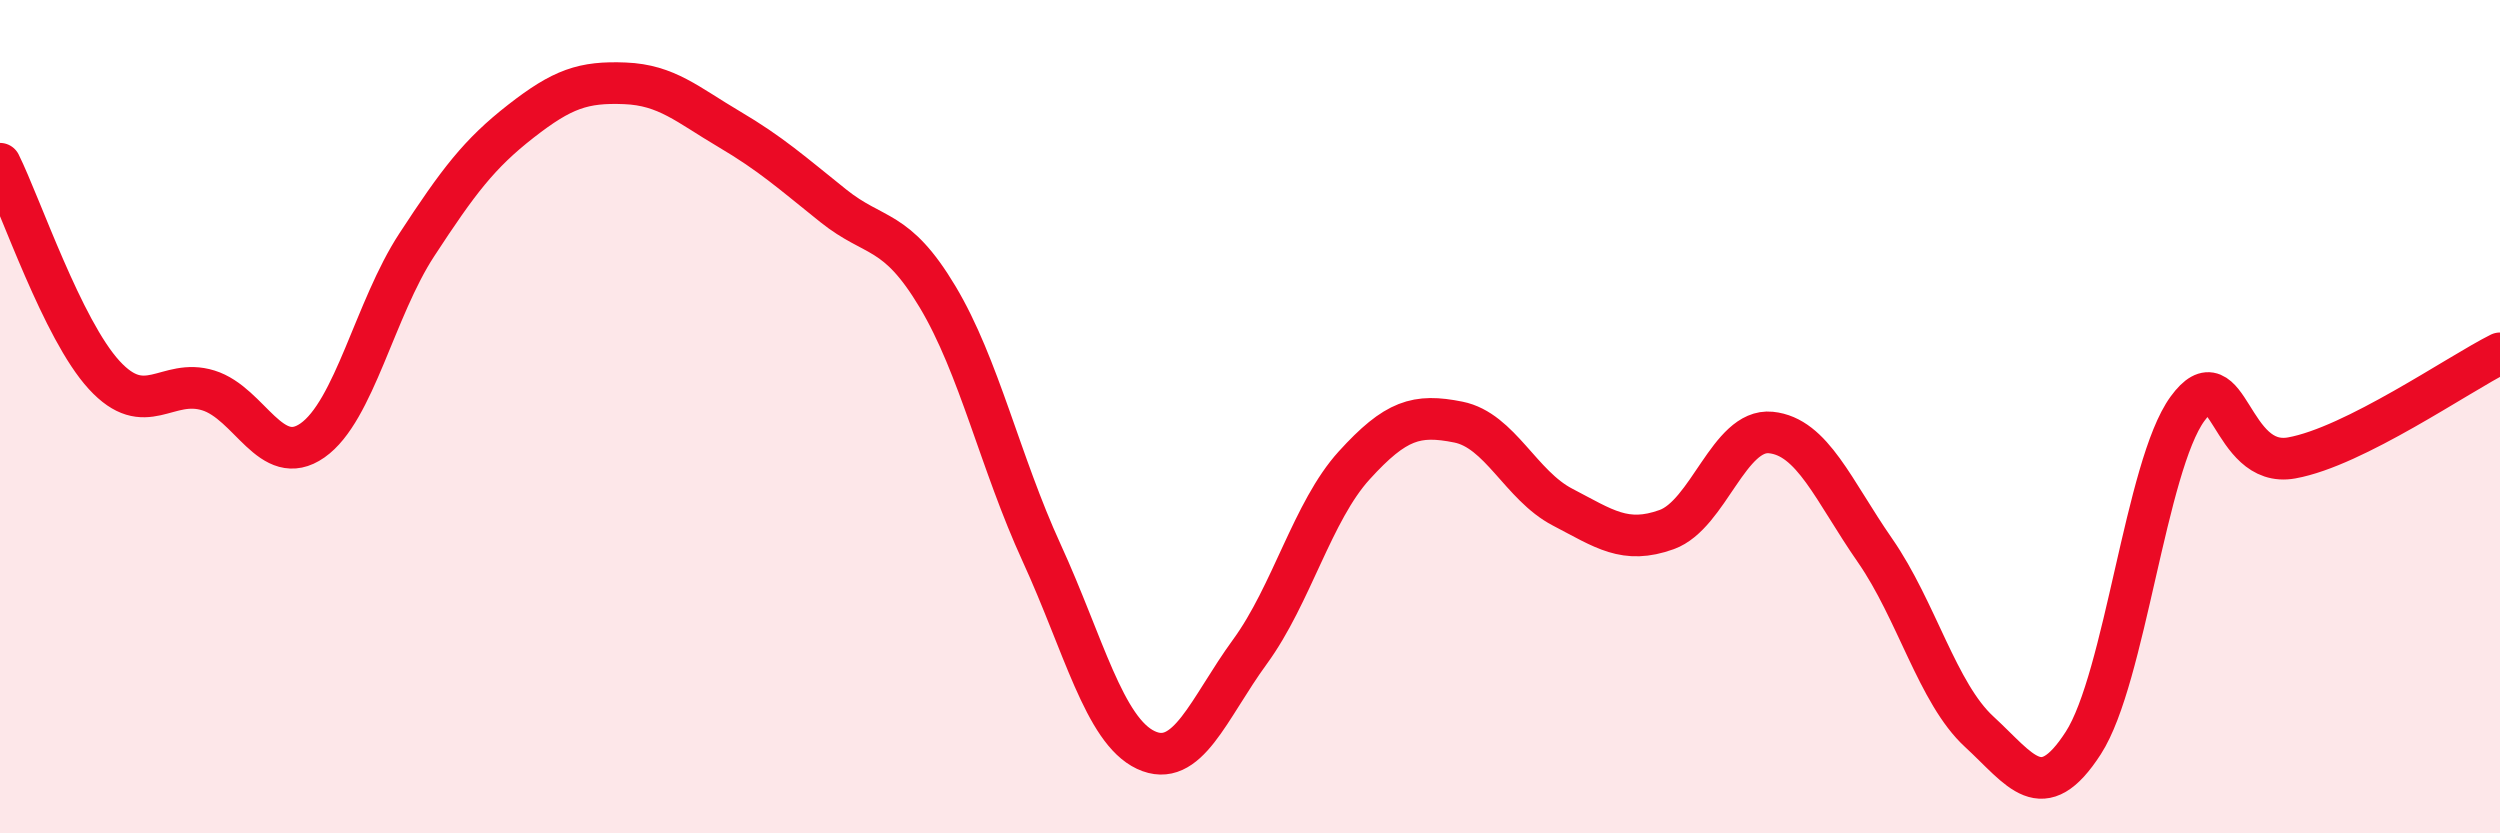 
    <svg width="60" height="20" viewBox="0 0 60 20" xmlns="http://www.w3.org/2000/svg">
      <path
        d="M 0,3.93 C 0.5,4.94 1.5,7.91 2.5,9 C 3.5,10.09 4,9.06 5,9.37 C 6,9.68 6.5,11.27 7.5,10.57 C 8.5,9.87 9,7.41 10,5.88 C 11,4.35 11.5,3.69 12.5,2.91 C 13.5,2.13 14,1.96 15,2 C 16,2.04 16.5,2.51 17.5,3.1 C 18.5,3.69 19,4.14 20,4.94 C 21,5.74 21.5,5.45 22.5,7.12 C 23.5,8.79 24,11.09 25,13.27 C 26,15.45 26.5,17.53 27.5,18 C 28.5,18.47 29,17.01 30,15.64 C 31,14.27 31.5,12.27 32.5,11.17 C 33.5,10.07 34,9.93 35,10.13 C 36,10.33 36.5,11.65 37.5,12.17 C 38.5,12.69 39,13.07 40,12.71 C 41,12.35 41.5,10.28 42.5,10.38 C 43.5,10.48 44,11.77 45,13.21 C 46,14.65 46.5,16.64 47.5,17.56 C 48.5,18.48 49,19.38 50,17.83 C 51,16.28 51.5,11.18 52.5,9.81 C 53.5,8.44 53.5,11.26 55,10.99 C 56.5,10.72 59,8.98 60,8.48L60 20L0 20Z"
        fill="#EB0A25"
        opacity="0.1"
        stroke-linecap="round"
        stroke-linejoin="round"
      />
      <path
        d="M 0,3.93 C 0.5,4.94 1.5,7.91 2.5,9 C 3.5,10.09 4,9.06 5,9.37 C 6,9.68 6.5,11.27 7.5,10.57 C 8.5,9.87 9,7.41 10,5.88 C 11,4.35 11.5,3.69 12.5,2.91 C 13.5,2.13 14,1.96 15,2 C 16,2.04 16.5,2.51 17.5,3.1 C 18.5,3.69 19,4.14 20,4.94 C 21,5.74 21.5,5.45 22.5,7.12 C 23.5,8.79 24,11.09 25,13.27 C 26,15.45 26.5,17.53 27.5,18 C 28.5,18.47 29,17.01 30,15.64 C 31,14.27 31.5,12.27 32.5,11.17 C 33.5,10.07 34,9.93 35,10.13 C 36,10.33 36.5,11.65 37.5,12.17 C 38.5,12.69 39,13.07 40,12.71 C 41,12.35 41.5,10.28 42.5,10.38 C 43.5,10.48 44,11.77 45,13.21 C 46,14.65 46.5,16.64 47.5,17.56 C 48.5,18.48 49,19.38 50,17.83 C 51,16.28 51.5,11.18 52.5,9.81 C 53.5,8.44 53.5,11.26 55,10.99 C 56.5,10.72 59,8.98 60,8.48"
        stroke="#EB0A25"
        stroke-width="1"
        fill="none"
        stroke-linecap="round"
        stroke-linejoin="round"
      />
    </svg>
  